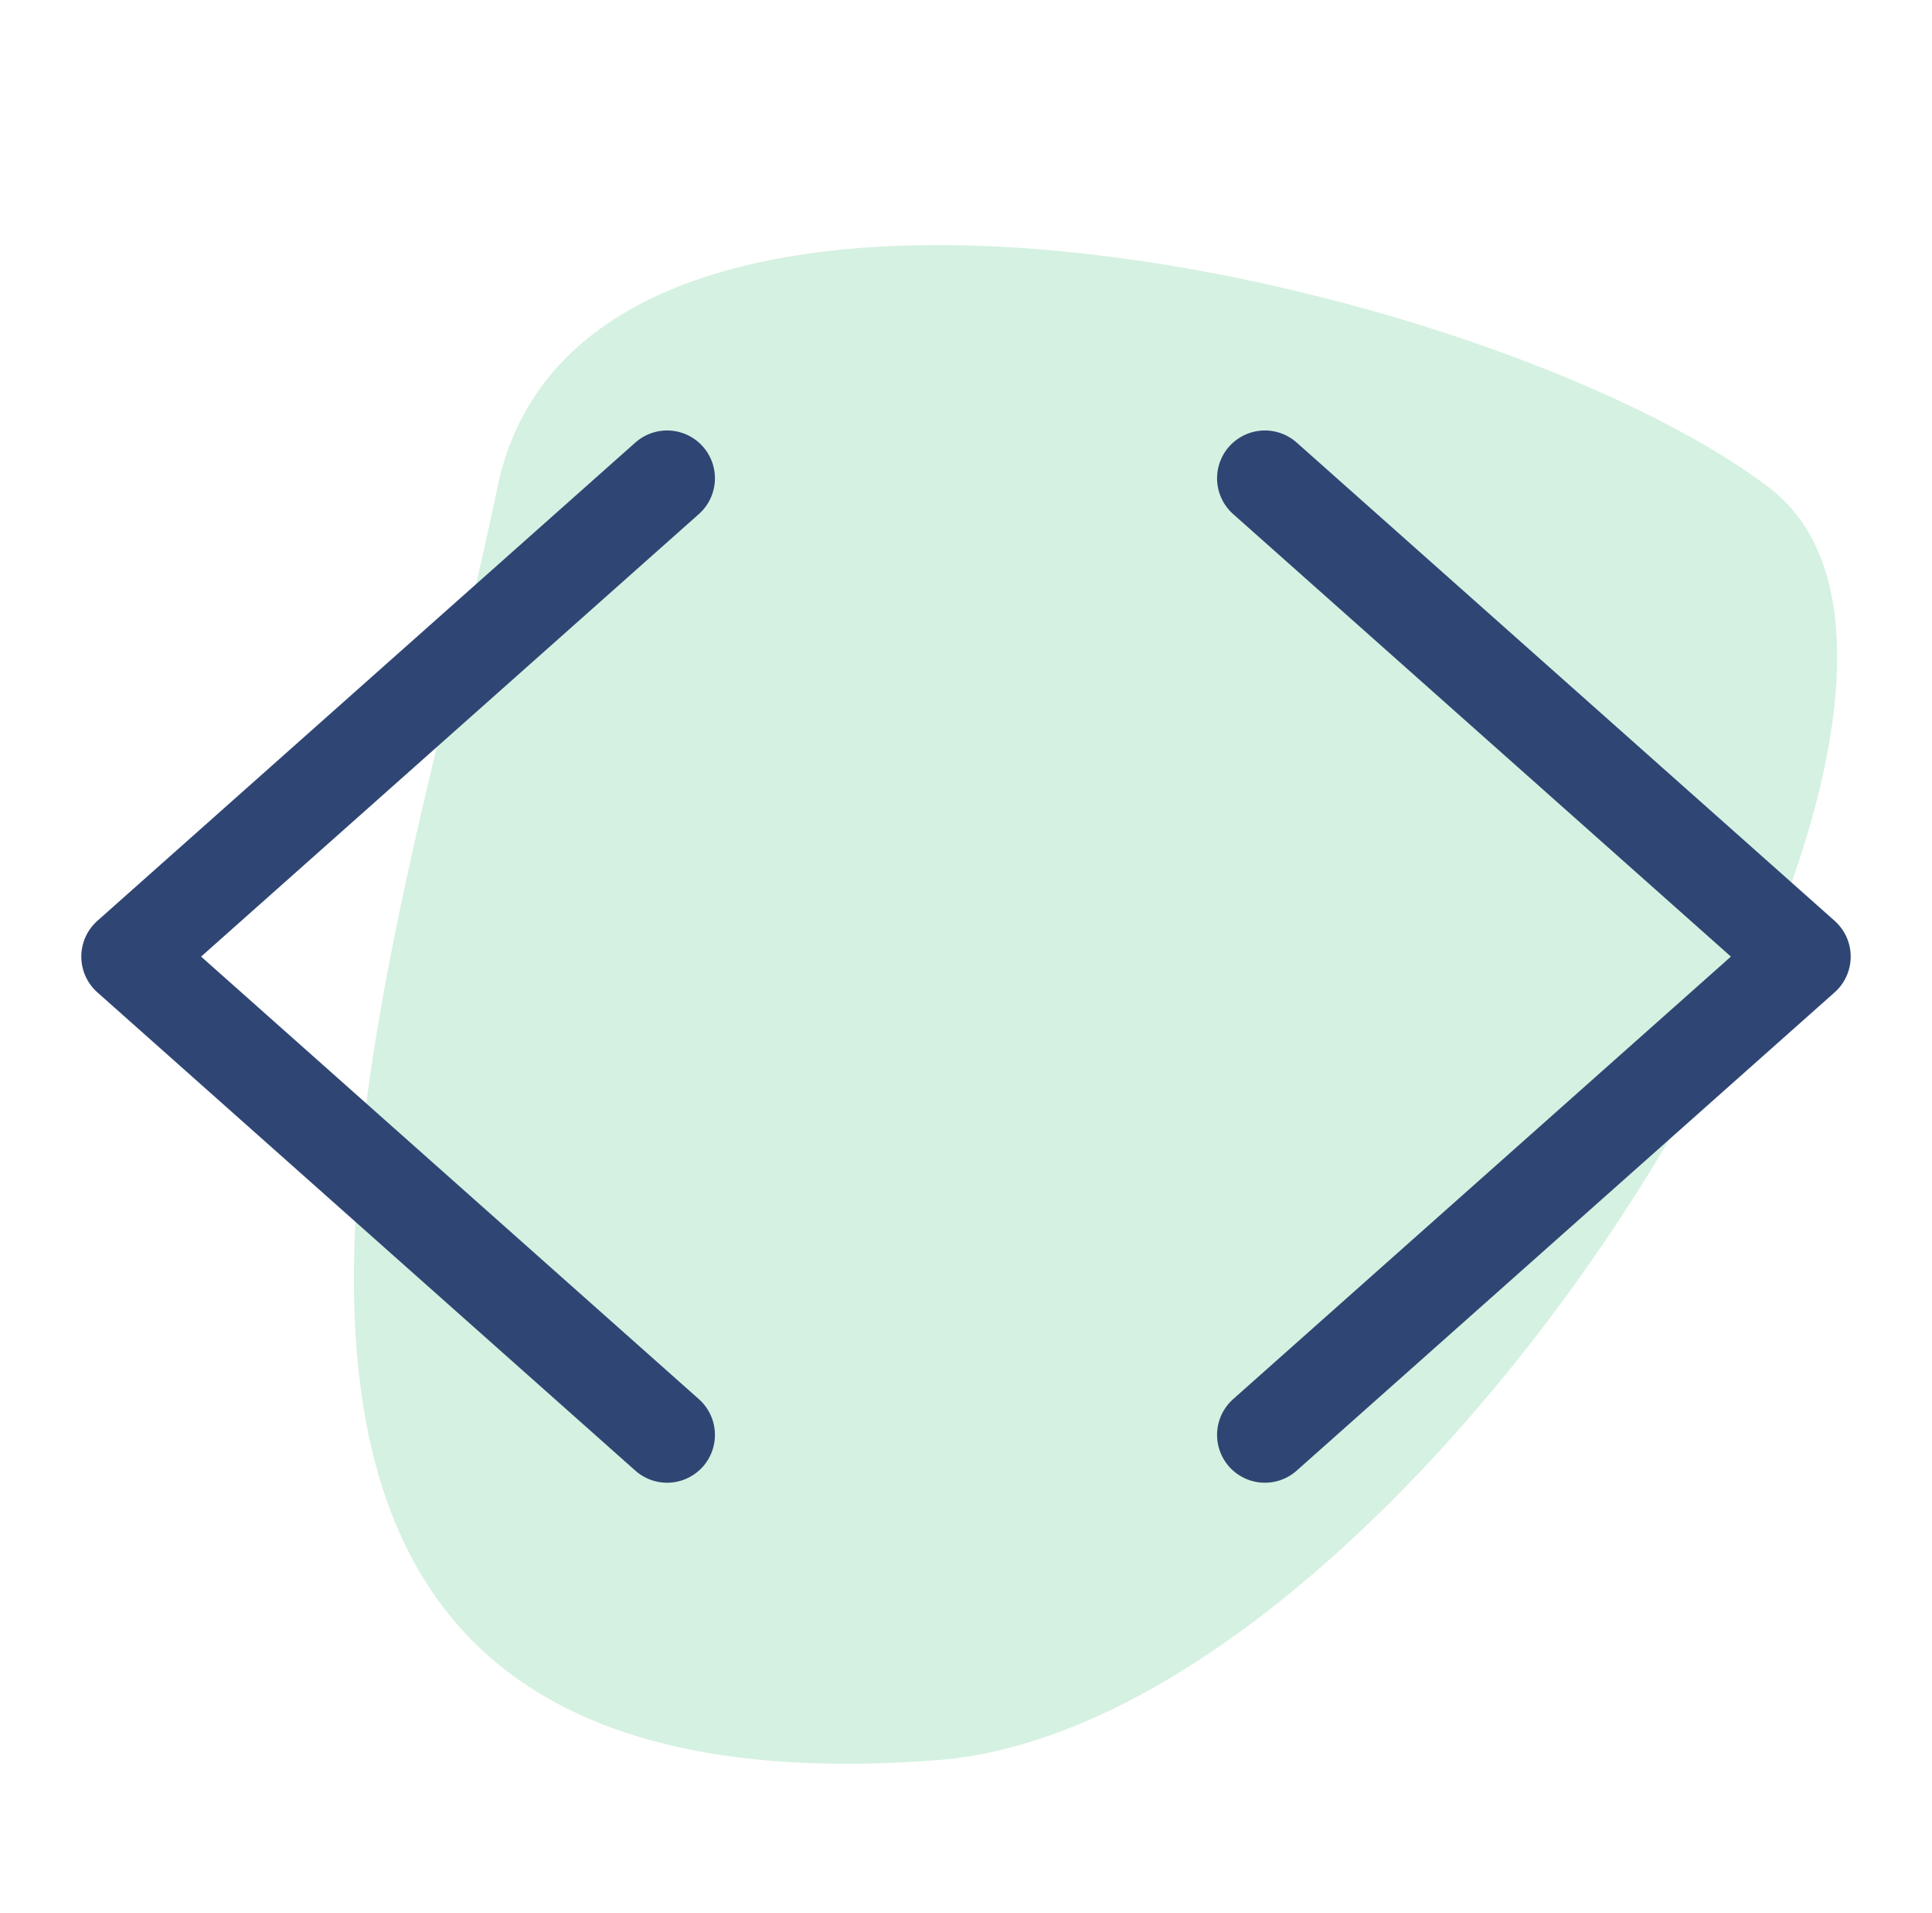 <svg width="101" height="100" viewBox="0 0 101 100" fill="none" xmlns="http://www.w3.org/2000/svg">
<path d="M26 25.5C20.992 49.985 3.501 95.5 49.001 92C74.501 90.038 106.872 36.463 92.501 25.5C78.129 14.537 30.5 3.5 26 25.5Z" fill="#D5F1E1"/>
<path d="M34.875 25L6.75 50L34.875 75" stroke="#2F4674" stroke-width="5" stroke-linecap="round" stroke-linejoin="round"/>
<path d="M66.125 25L94.25 50L66.125 75" stroke="#2F4674" stroke-width="5" stroke-linecap="round" stroke-linejoin="round"/>
</svg>
